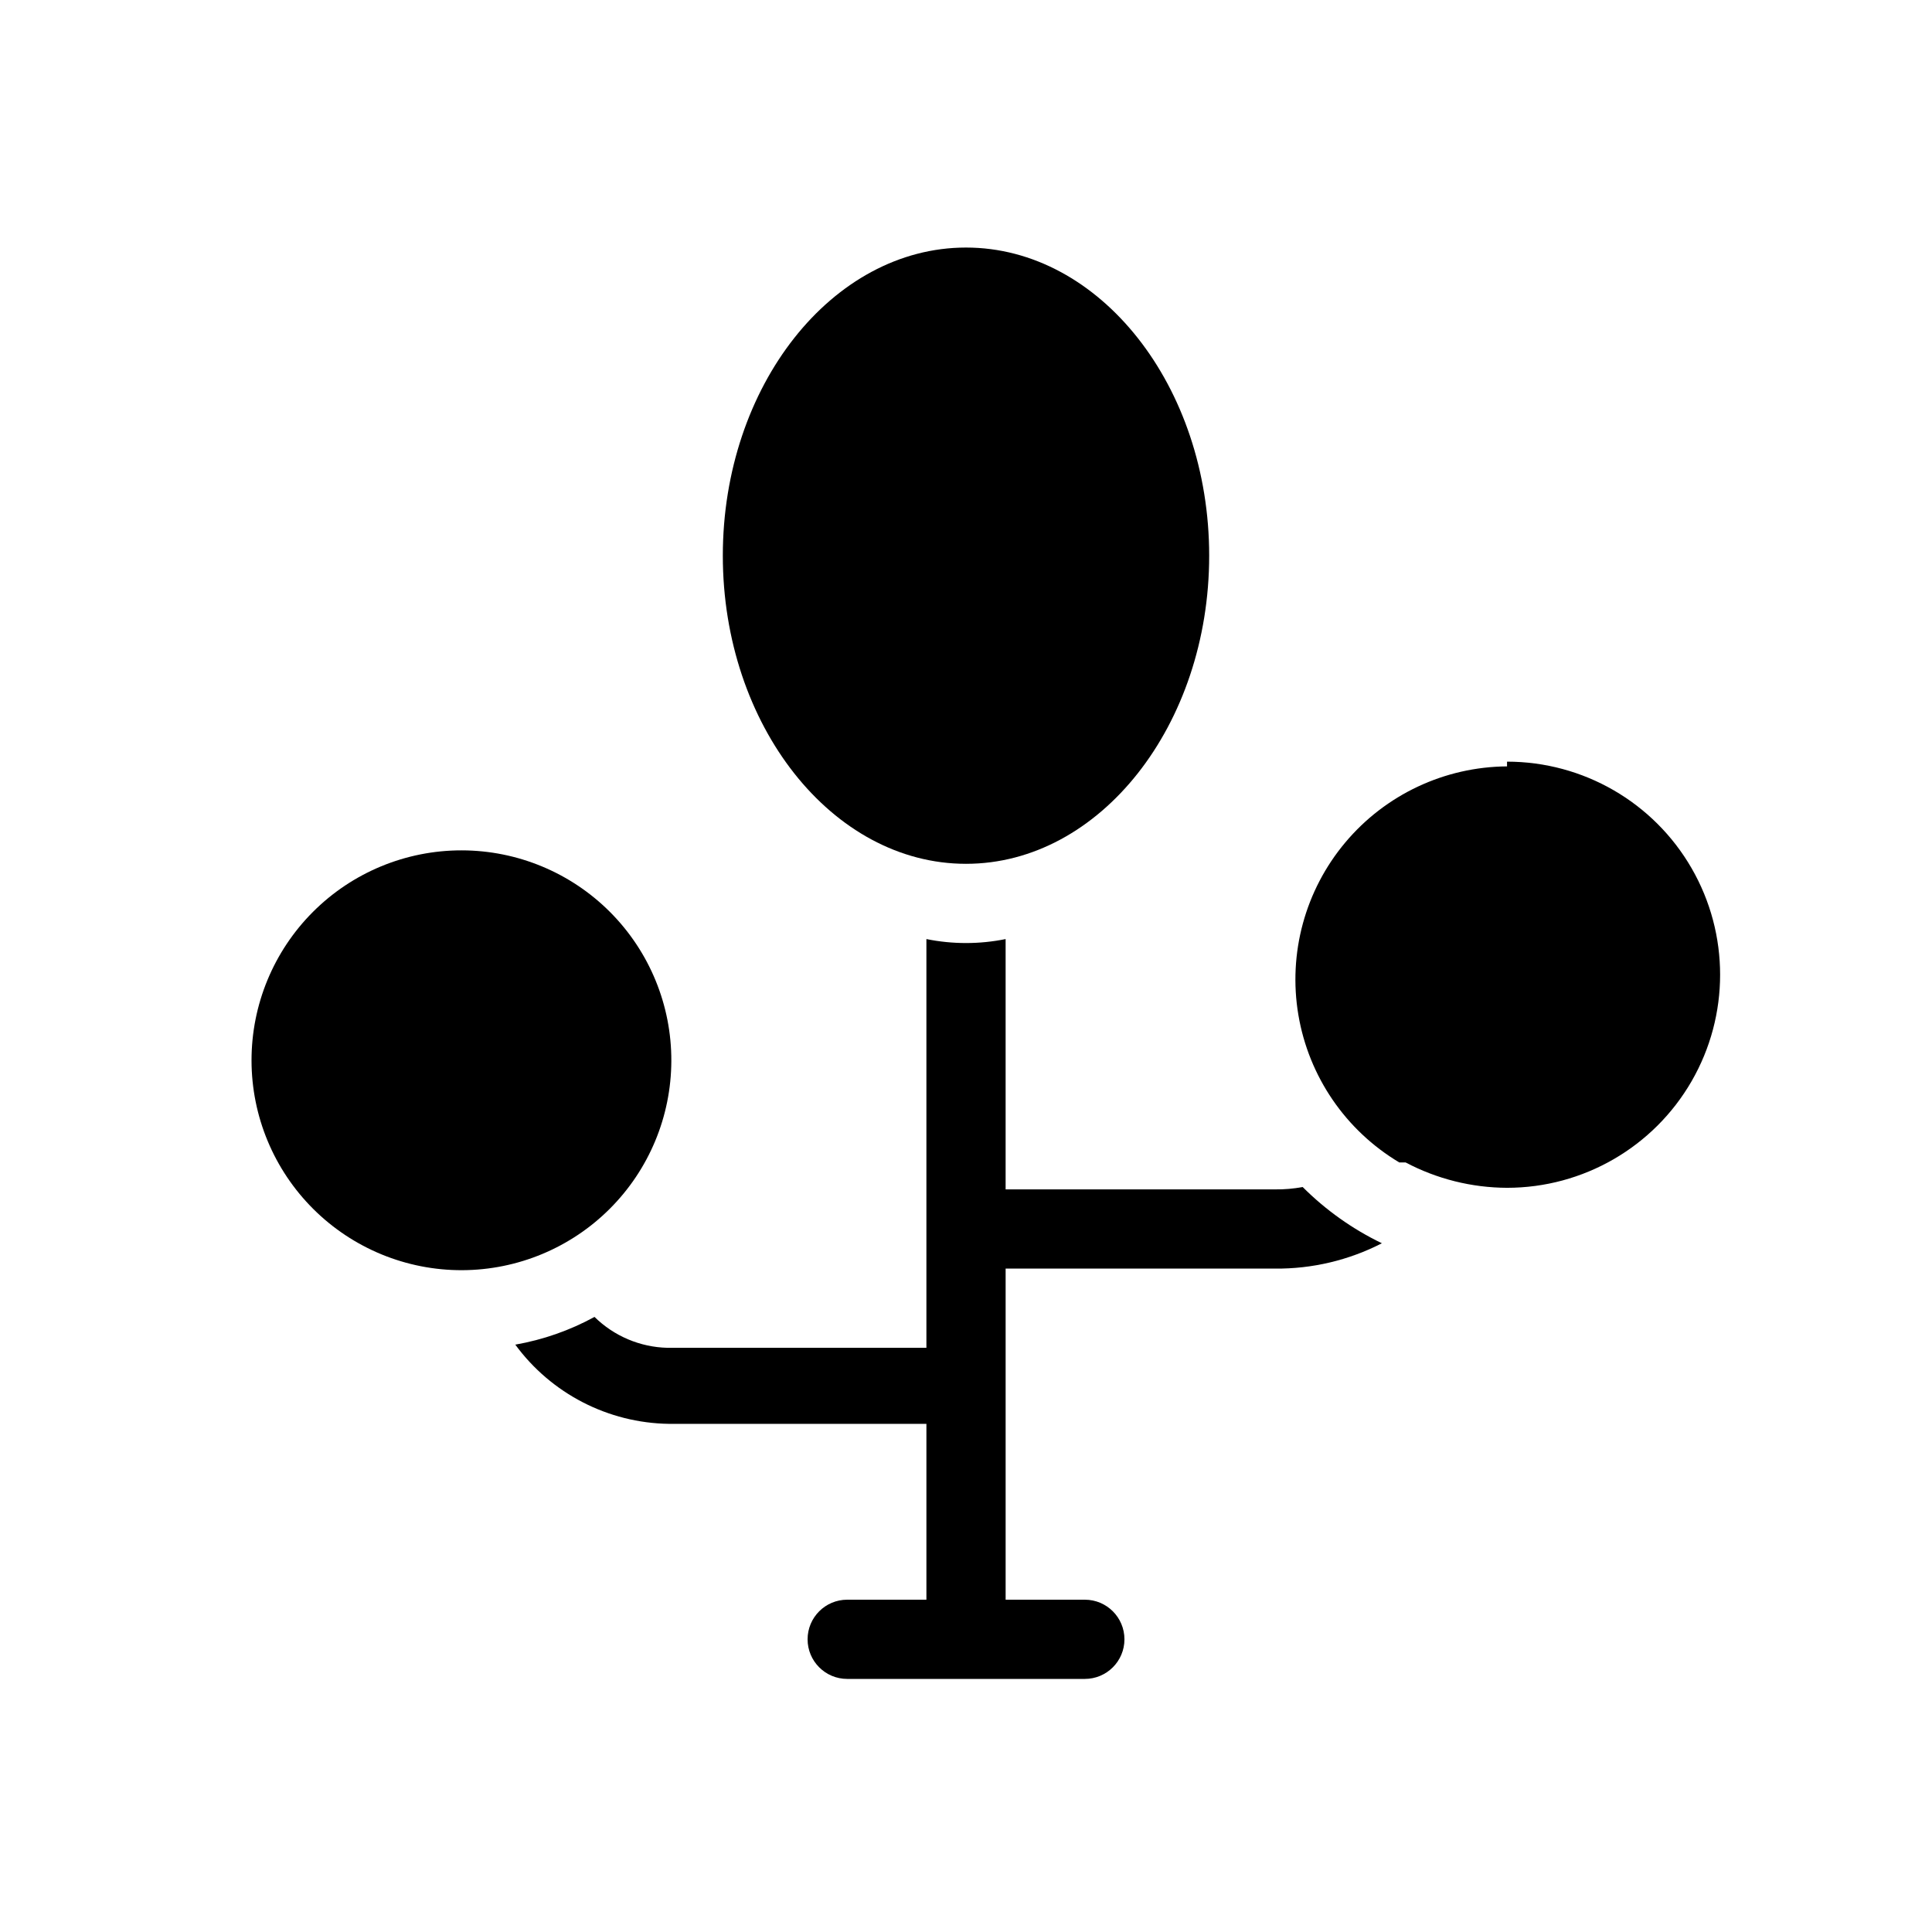 <?xml version="1.0" encoding="UTF-8"?>
<!-- Uploaded to: SVG Repo, www.svgrepo.com, Generator: SVG Repo Mixer Tools -->
<svg fill="#000000" width="800px" height="800px" version="1.1" viewBox="144 144 512 512" xmlns="http://www.w3.org/2000/svg">
 <g>
  <path d="m400 372.92c35.477 0 64.445-36.734 64.445-81.66 0-44.922-28.969-81.656-64.445-81.656s-64.445 36.734-64.445 81.656c0 44.926 28.969 81.66 64.445 81.66z"/>
  <path d="m321.91 425.19c0.059-14.777-5.769-28.969-16.191-39.445-10.426-10.477-24.586-16.375-39.367-16.391-14.777-0.02-28.953 5.844-39.402 16.293-10.449 10.449-16.312 24.625-16.293 39.406 0.016 14.777 5.914 28.941 16.391 39.363 10.477 10.422 24.668 16.25 39.445 16.195 14.684-0.055 28.746-5.914 39.125-16.293 10.383-10.383 16.238-24.445 16.293-39.129z"/>
  <path d="m543.38 347.1c-16.555 0.113-32.223 7.484-42.863 20.16-10.645 12.676-15.188 29.387-12.434 45.707 2.754 16.32 12.531 30.613 26.746 39.094h1.68c8.281 4.379 17.504 6.684 26.871 6.719 20.172 0 38.816-10.766 48.902-28.234 10.086-17.473 10.086-39 0-56.469-10.086-17.473-28.73-28.234-48.902-28.234z"/>
  <path d="m481.87 459.2h-71.371v-66.336c-6.93 1.402-14.066 1.402-20.992 0v108.32h-68.645c-7.246-0.18-14.148-3.106-19.312-8.188-6.551 3.582-13.641 6.062-20.992 7.348 9.535 12.992 24.609 20.762 40.723 20.992h68.227v46.602h-20.992c-5.797 0-10.496 4.699-10.496 10.496 0 5.797 4.699 10.496 10.496 10.496h62.977c5.797 0 10.496-4.699 10.496-10.496 0-5.797-4.699-10.496-10.496-10.496h-20.992v-87.746h71.371c9.852 0.098 19.578-2.211 28.34-6.715-7.785-3.754-14.883-8.793-20.992-14.906-2.422 0.453-4.883 0.664-7.348 0.629z"/>
 </g>
</svg>